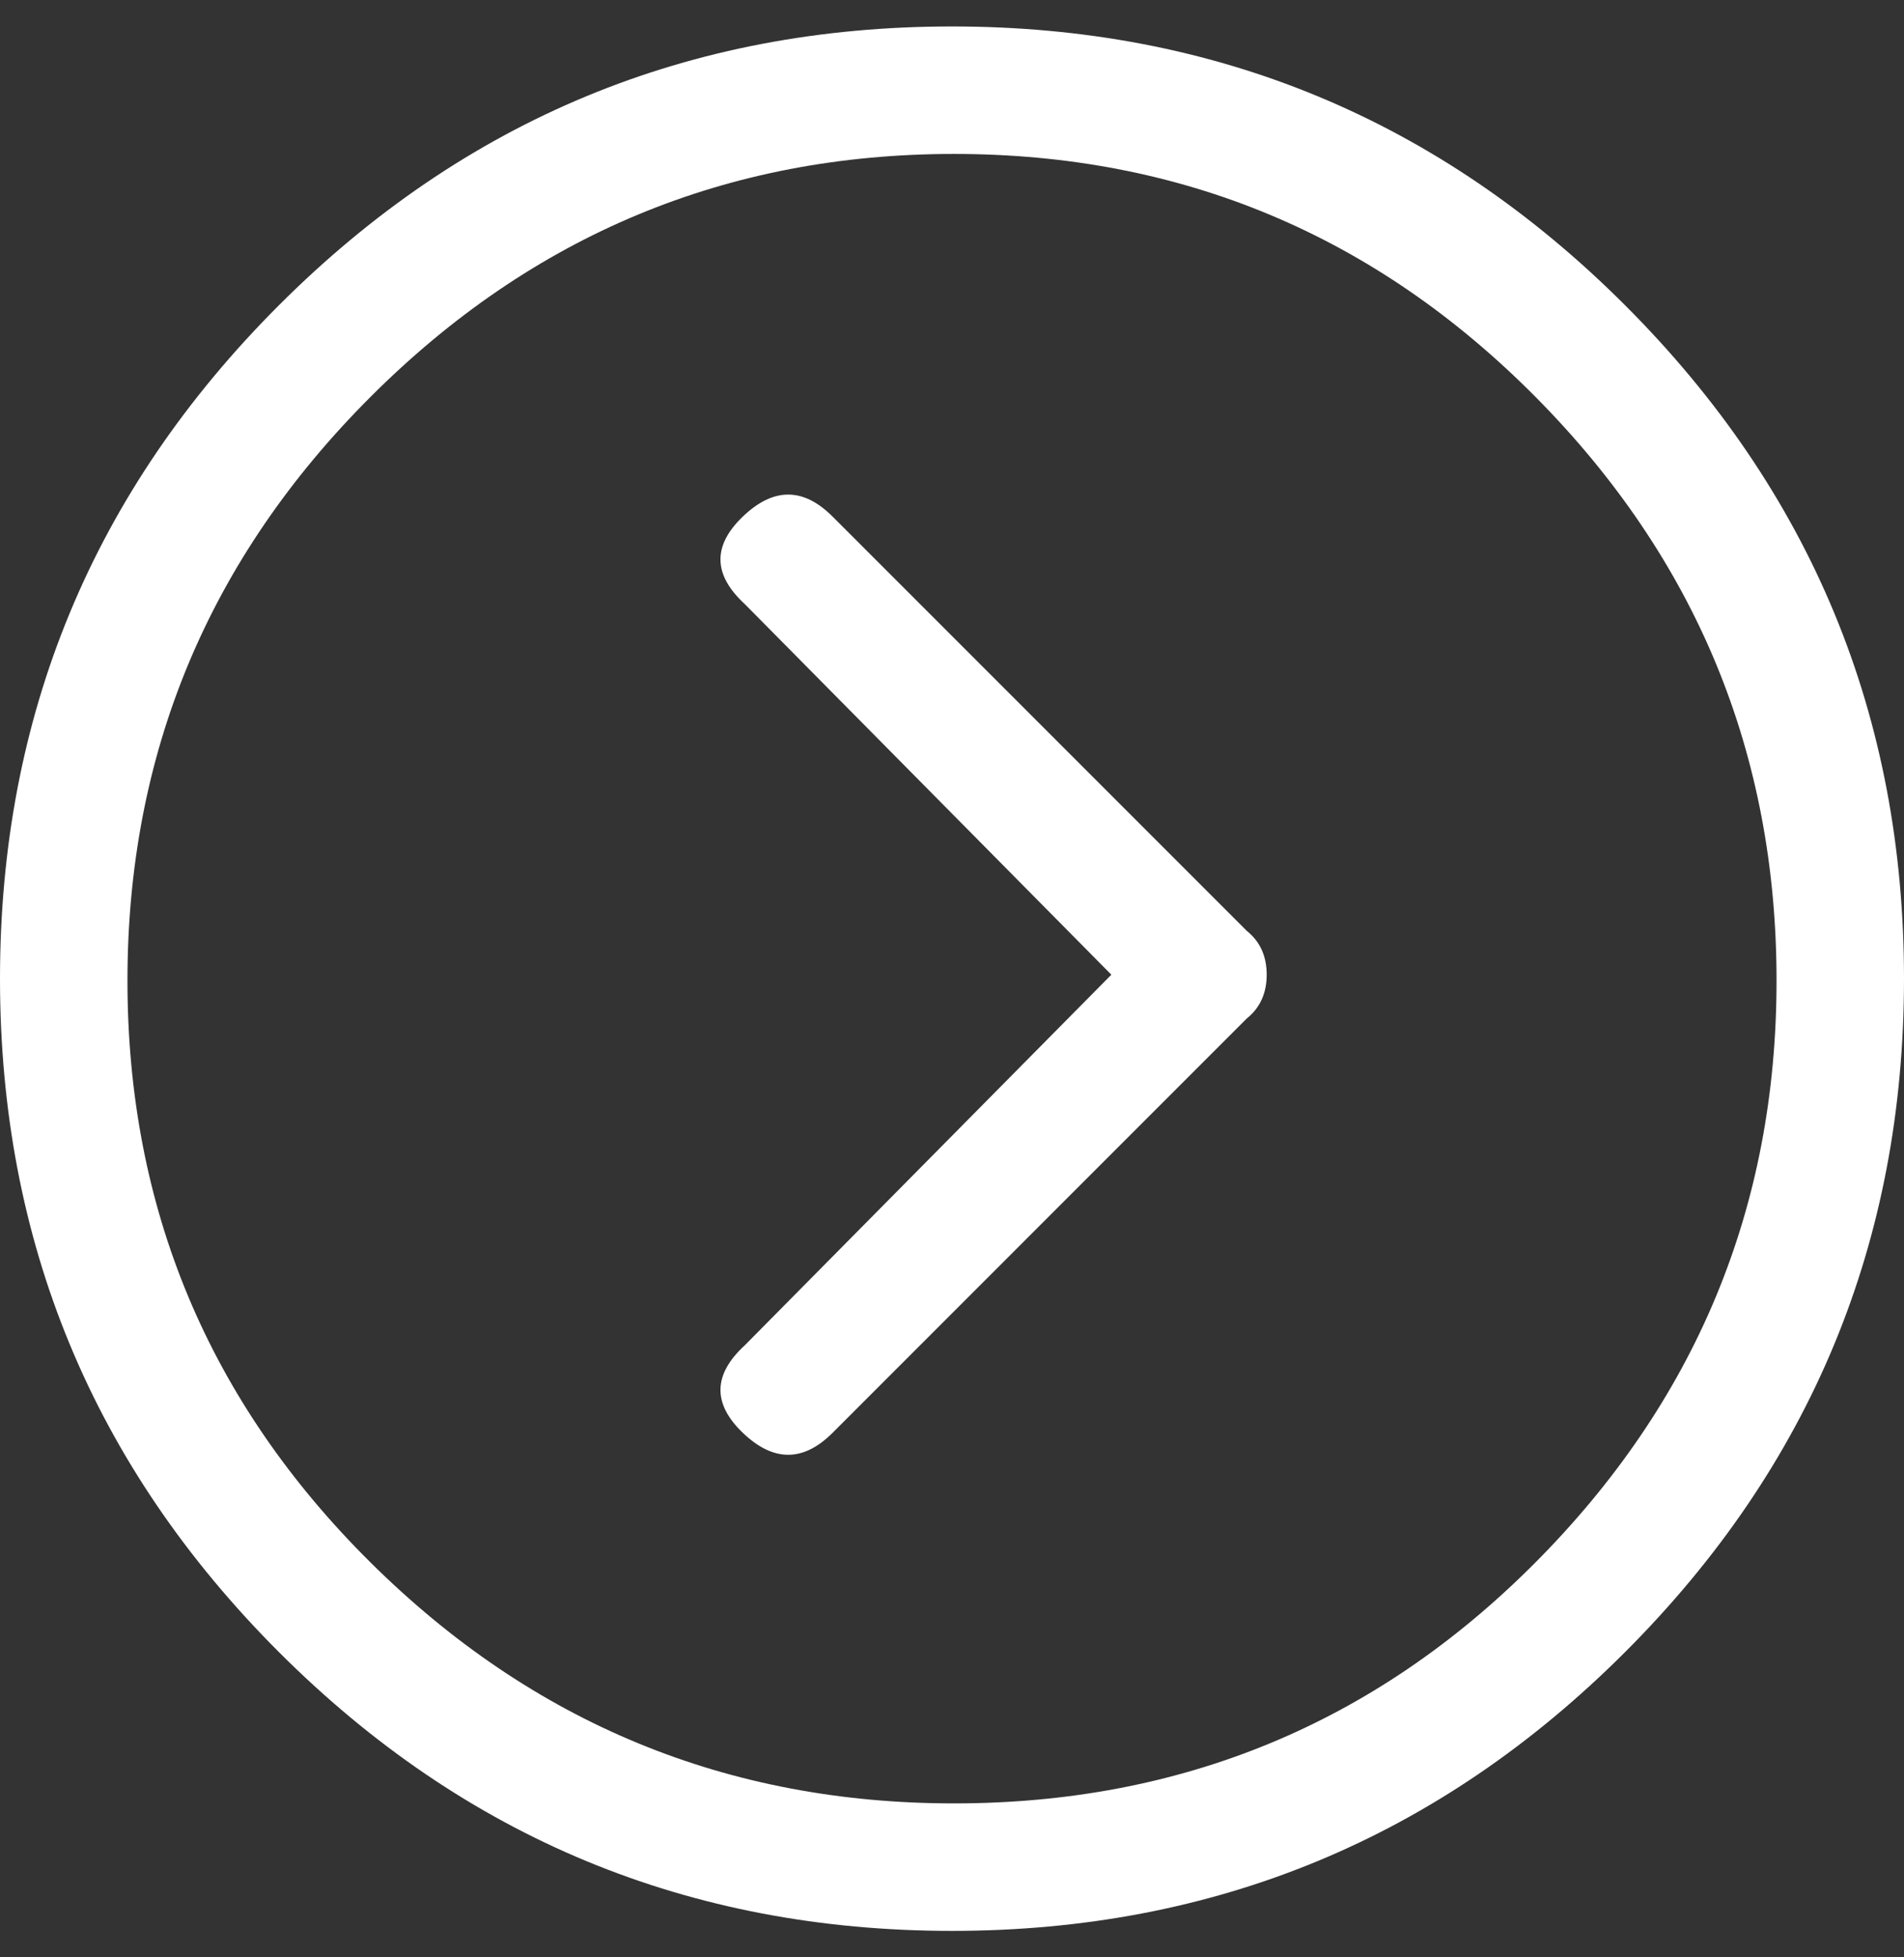<svg width="36" height="37" viewBox="0 0 36 37" fill="none" xmlns="http://www.w3.org/2000/svg">
<rect x="0" y="0" width="36" height="37" fill="#333333" stroke="none"/>
<g clip-path="url(#clip0_1074_763)">
<path d="M23.573 17.596L15.741 9.764C15.188 9.211 14.623 9.211 14.046 9.764C13.469 10.316 13.481 10.868 14.084 11.421L21.013 18.425L14.084 25.429C13.481 25.981 13.469 26.534 14.046 27.086C14.623 27.638 15.188 27.638 15.741 27.086L23.573 19.253C23.824 19.052 23.95 18.776 23.95 18.425C23.95 18.073 23.824 17.797 23.573 17.596ZM30.728 5.772C27.213 2.257 22.971 0.5 18 0.5C13.029 0.5 8.787 2.257 5.272 5.772C1.757 9.287 0 13.529 0 18.5C0 23.471 1.757 27.713 5.272 31.228C8.787 34.743 13.029 36.5 18 36.5C22.971 36.5 27.213 34.743 30.728 31.228C34.243 27.713 36 23.471 36 18.5C36 13.529 34.243 9.287 30.728 5.772ZM28.996 29.571C25.983 32.584 22.331 34.09 18.038 34.09C13.745 34.09 10.067 32.571 7.004 29.534C3.941 26.496 2.41 22.831 2.41 18.538C2.41 14.245 3.941 10.567 7.004 7.504C10.067 4.441 13.745 2.91 18.038 2.91C22.331 2.91 25.996 4.441 29.034 7.504C32.071 10.567 33.59 14.245 33.59 18.538C33.59 22.831 32.059 26.508 28.996 29.571Z" fill="white"/>
</g>
<defs>
<clipPath id="clip0_1074_763">
<rect width="36" height="36" fill="white" transform="translate(0 0.5)"/>
</clipPath>
</defs>
</svg>
